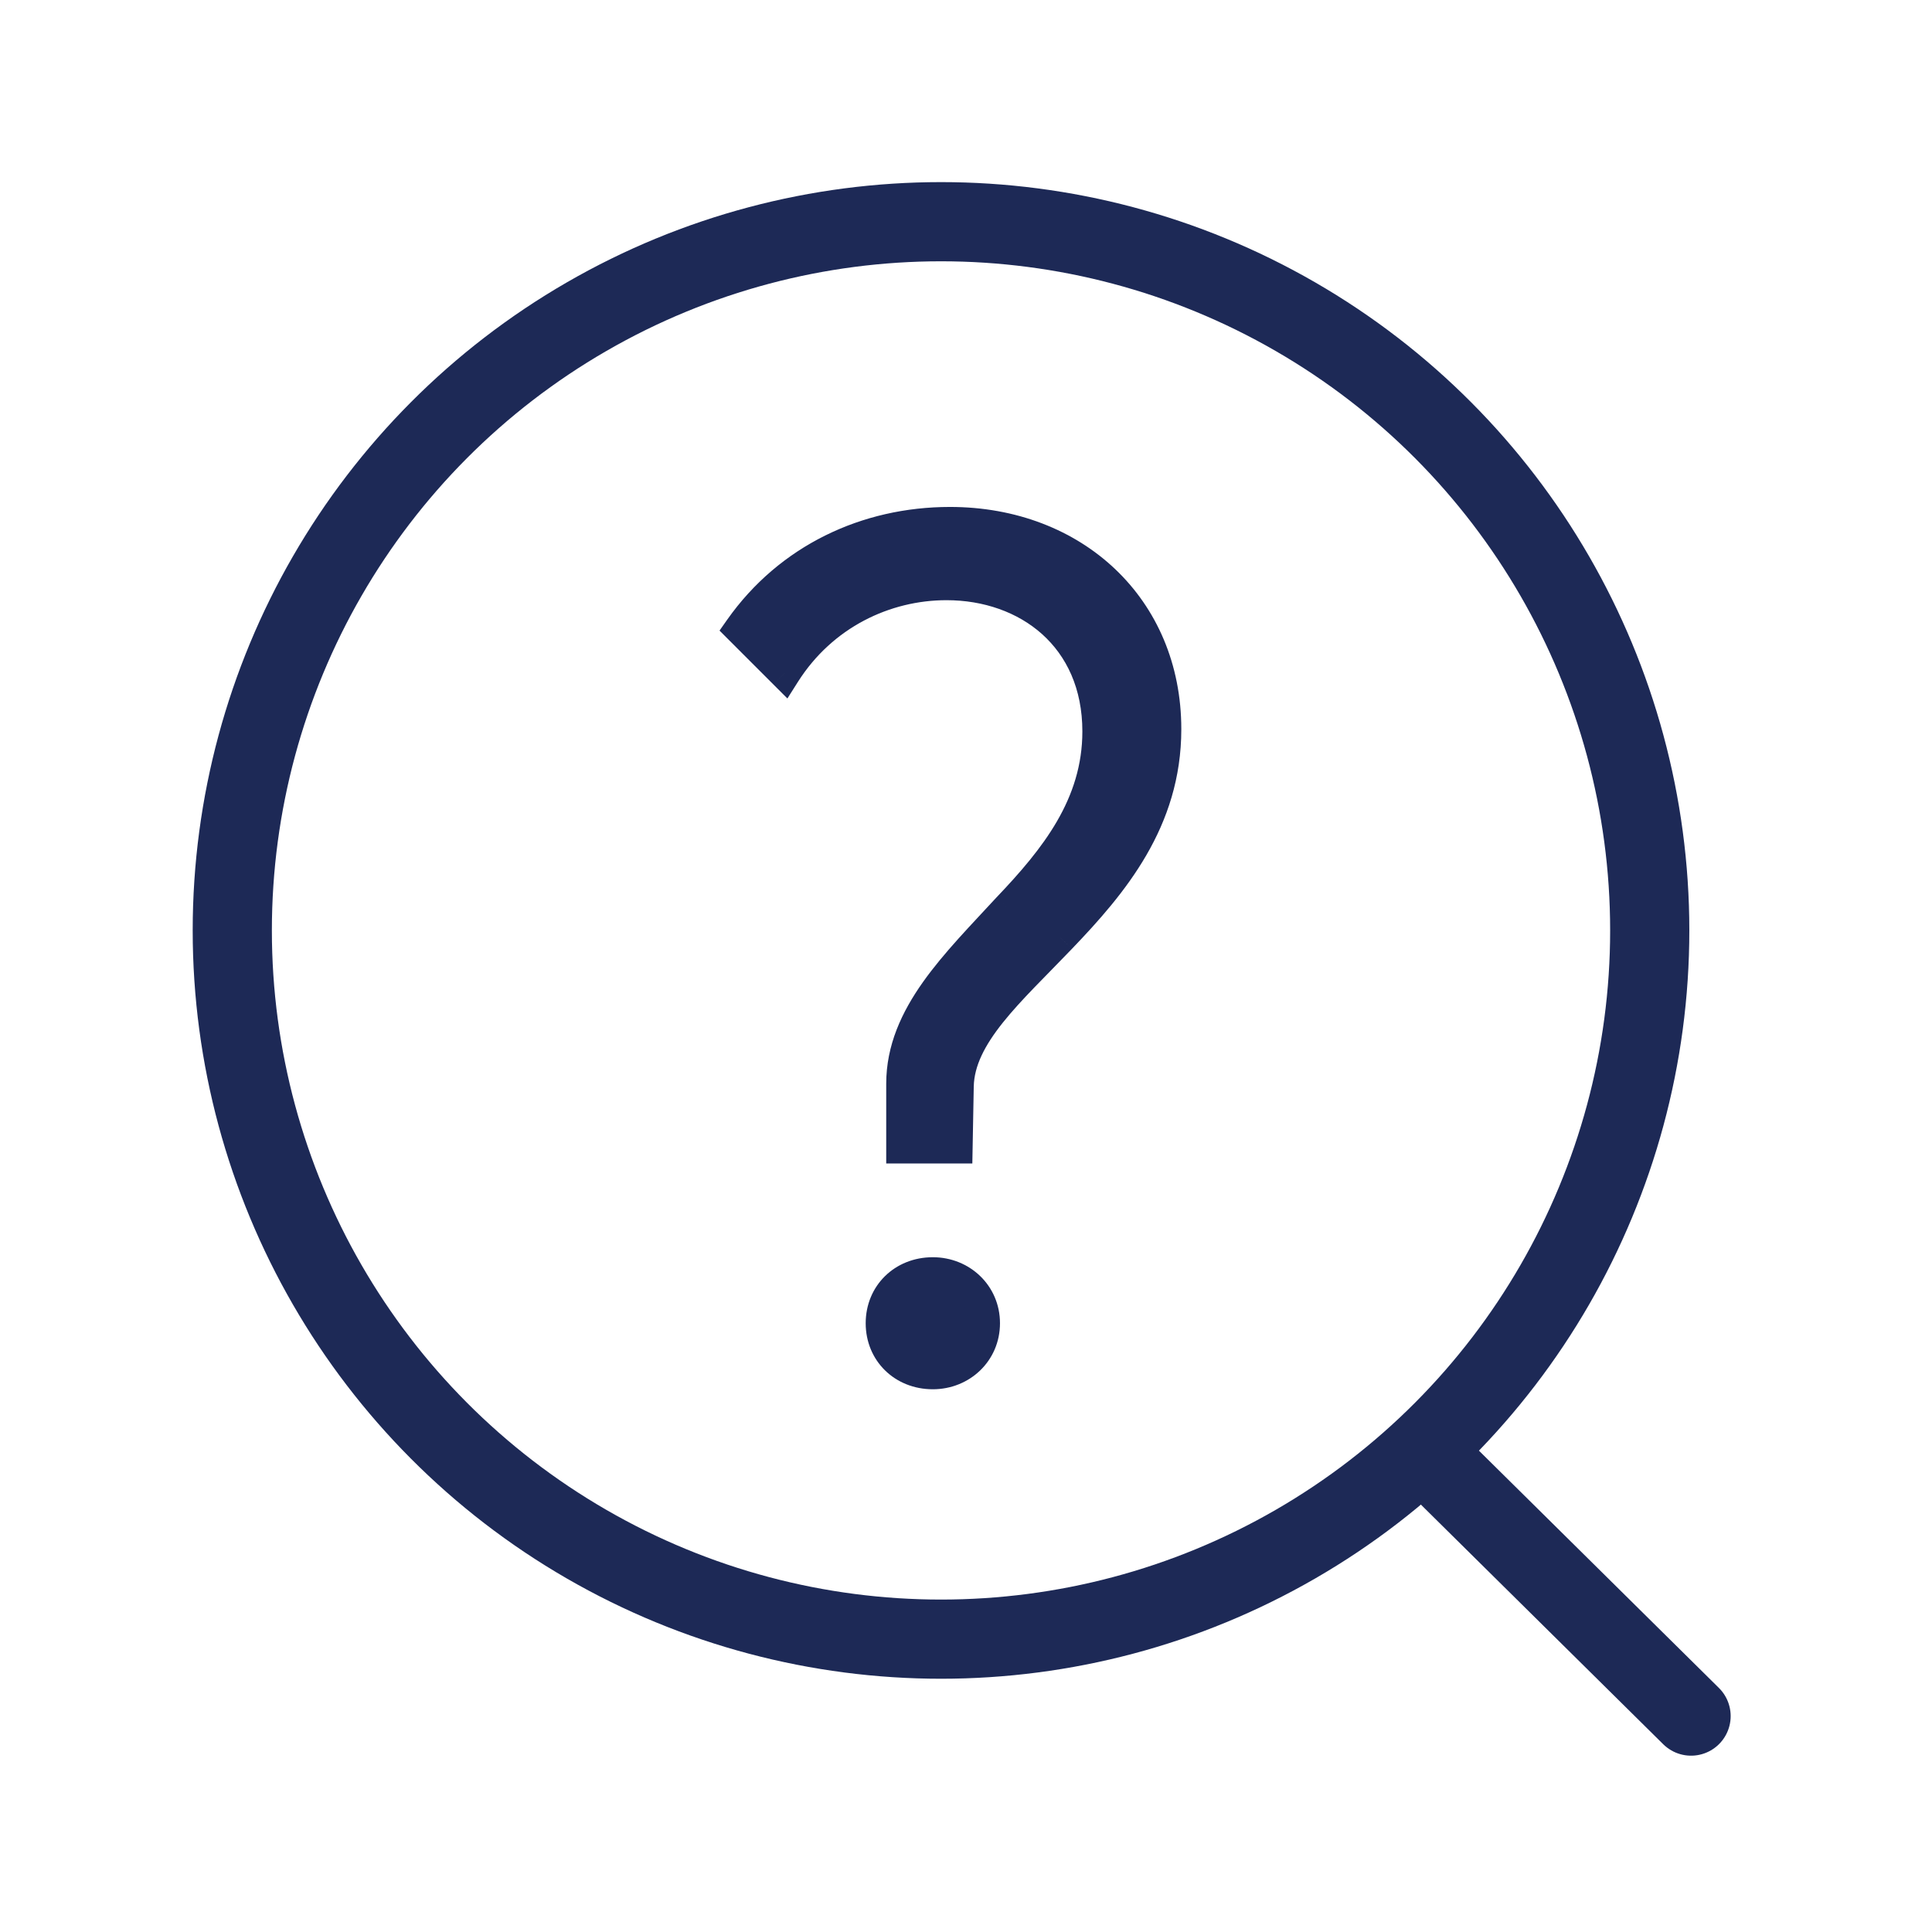 <?xml version="1.0" encoding="UTF-8"?> <svg xmlns="http://www.w3.org/2000/svg" width="61" height="61" viewBox="0 0 61 61" fill="none"> <circle cx="29.711" cy="29.377" r="22.377" stroke="#1D2956" stroke-width="2.5"></circle> <path d="M53.393 54.183L45.084 45.967" stroke="#1D2956" stroke-width="2.5" stroke-linecap="round"></path> <path d="M28.481 36.235V34.219C28.481 32.059 30.209 30.439 31.829 28.674C33.306 27.126 34.674 25.434 34.674 23.094C34.674 20.106 32.441 18.45 29.885 18.45C27.941 18.45 25.961 19.386 24.773 21.258L23.369 19.854C24.917 17.658 27.365 16.506 29.993 16.506C33.918 16.506 36.798 19.206 36.798 23.022C36.798 25.902 35.142 27.882 33.486 29.61C31.866 31.303 30.281 32.671 30.245 34.291L30.209 36.235H28.481ZM29.453 43.364C28.517 43.364 27.833 42.68 27.833 41.779C27.833 40.879 28.517 40.195 29.453 40.195C30.353 40.195 31.073 40.879 31.073 41.779C31.073 42.68 30.353 43.364 29.453 43.364Z" fill="#1D2956"></path> <path d="M28.481 36.235H27.981V36.735H28.481V36.235ZM31.829 28.674L31.468 28.329L31.461 28.336L31.829 28.674ZM24.773 21.258L24.419 21.611L24.861 22.053L25.195 21.526L24.773 21.258ZM23.369 19.854L22.96 19.566L22.718 19.91L23.015 20.207L23.369 19.854ZM33.486 29.61L33.125 29.265L33.124 29.265L33.486 29.61ZM30.245 34.291L29.745 34.28L29.745 34.282L30.245 34.291ZM30.209 36.235V36.735H30.7L30.709 36.244L30.209 36.235ZM28.981 36.235V34.219H27.981V36.235H28.981ZM28.981 34.219C28.981 33.281 29.354 32.437 29.956 31.587C30.566 30.726 31.368 29.916 32.198 29.013L31.461 28.336C30.67 29.197 29.798 30.08 29.14 31.009C28.473 31.951 27.981 32.996 27.981 34.219H28.981ZM32.191 29.02C33.672 27.467 35.174 25.647 35.174 23.094H34.174C34.174 25.221 32.939 26.786 31.468 28.329L32.191 29.02ZM35.174 23.094C35.174 21.466 34.561 20.167 33.572 19.279C32.59 18.398 31.269 17.95 29.885 17.95V18.95C31.058 18.95 32.131 19.329 32.904 20.023C33.67 20.711 34.174 21.734 34.174 23.094H35.174ZM29.885 17.95C27.783 17.95 25.637 18.963 24.351 20.99L25.195 21.526C26.285 19.809 28.099 18.95 29.885 18.95V17.95ZM25.127 20.904L23.722 19.5L23.015 20.207L24.419 21.611L25.127 20.904ZM23.777 20.142C25.224 18.089 27.514 17.006 29.993 17.006V16.006C27.216 16.006 24.61 17.226 22.96 19.566L23.777 20.142ZM29.993 17.006C33.665 17.006 36.298 19.505 36.298 23.022H37.298C37.298 18.907 34.17 16.006 29.993 16.006V17.006ZM36.298 23.022C36.298 25.689 34.775 27.542 33.125 29.265L33.847 29.956C35.508 28.223 37.298 26.116 37.298 23.022H36.298ZM33.124 29.265C32.338 30.086 31.502 30.886 30.881 31.666C30.254 32.452 29.767 33.306 29.745 34.28L30.745 34.302C30.76 33.656 31.083 33.016 31.662 32.289C32.247 31.557 33.013 30.827 33.847 29.956L33.124 29.265ZM29.745 34.282L29.709 36.226L30.709 36.244L30.745 34.3L29.745 34.282ZM30.209 35.735H28.481V36.735H30.209V35.735ZM29.453 42.864C28.786 42.864 28.333 42.396 28.333 41.779H27.333C27.333 42.963 28.248 43.864 29.453 43.864V42.864ZM28.333 41.779C28.333 41.163 28.786 40.695 29.453 40.695V39.695C28.248 39.695 27.333 40.596 27.333 41.779H28.333ZM29.453 40.695C30.092 40.695 30.573 41.17 30.573 41.779H31.573C31.573 40.589 30.615 39.695 29.453 39.695V40.695ZM30.573 41.779C30.573 42.389 30.092 42.864 29.453 42.864V43.864C30.615 43.864 31.573 42.97 31.573 41.779H30.573Z" fill="#1D2956"></path> </svg> 